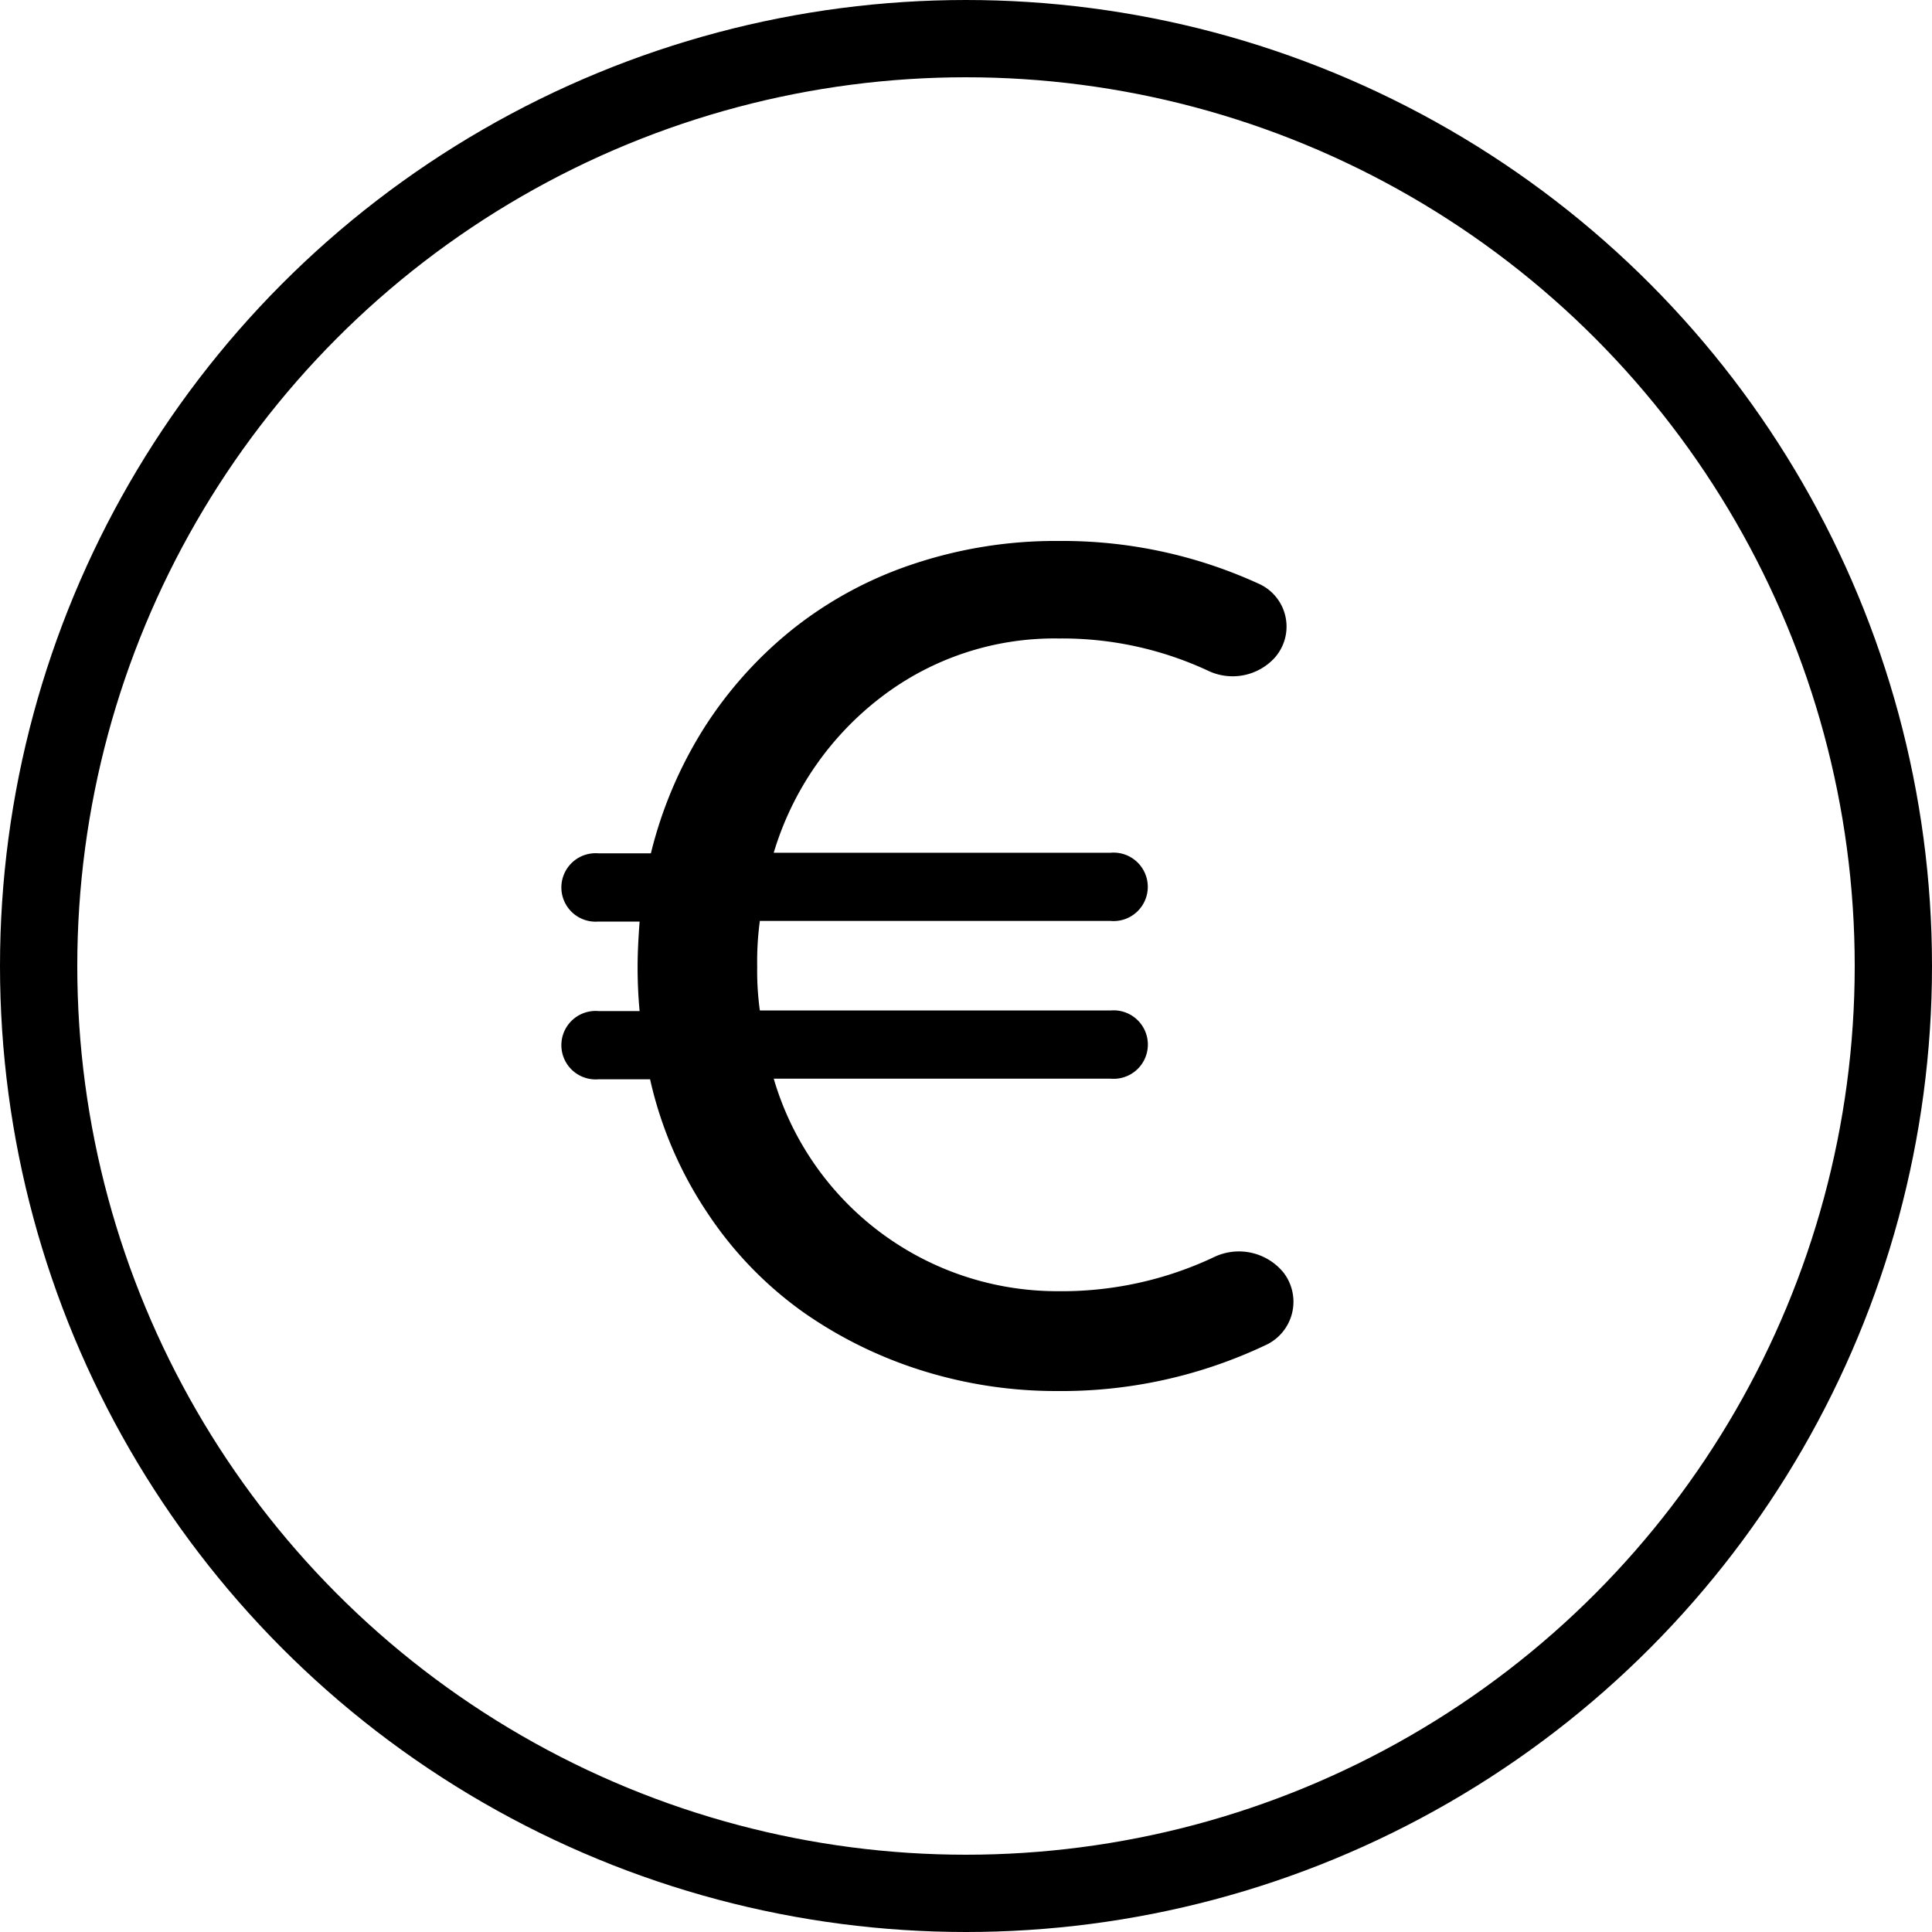 <svg xmlns="http://www.w3.org/2000/svg" width="50" height="50"><g fill="none" stroke="#000" stroke-miterlimit="10" stroke-width="2"><circle cx="25" cy="25" r="25" stroke="none"/><circle cx="25" cy="25" r="24"/></g><path data-name="Path 2032" d="M33.213 32.929a1.235 1.235 0 01-.471 1.888A12.321 12.321 0 0127.35 36a11.6 11.6 0 01-3.456-.52 11.132 11.132 0 01-3.095-1.513 9.747 9.747 0 01-2.475-2.553 10.223 10.223 0 01-1.5-3.482h-1.337a.886.886 0 110-1.766h1.066c-.034-.362-.052-.741-.052-1.135s.023-.787.052-1.181h-1.066a.886.886 0 110-1.766h1.358a10.956 10.956 0 011.358-3.215 10.5 10.5 0 012.27-2.553 10.125 10.125 0 013.112-1.702A11.607 11.607 0 0127.401 14a12.2 12.2 0 015.16 1.1 1.215 1.215 0 01.427 1.924 1.475 1.475 0 01-1.73.331 8.935 8.935 0 00-3.857-.831 7.367 7.367 0 00-4.59 1.513 7.926 7.926 0 00-2.787 4.032h8.716a.886.886 0 110 1.765h-9.075a7.848 7.848 0 00-.069 1.182 7.46 7.46 0 00.069 1.135h9.077a.886.886 0 110 1.765h-8.718a7.644 7.644 0 007.358 5.5 9.216 9.216 0 004.019-.874 1.49 1.49 0 011.812.387z"/></svg>